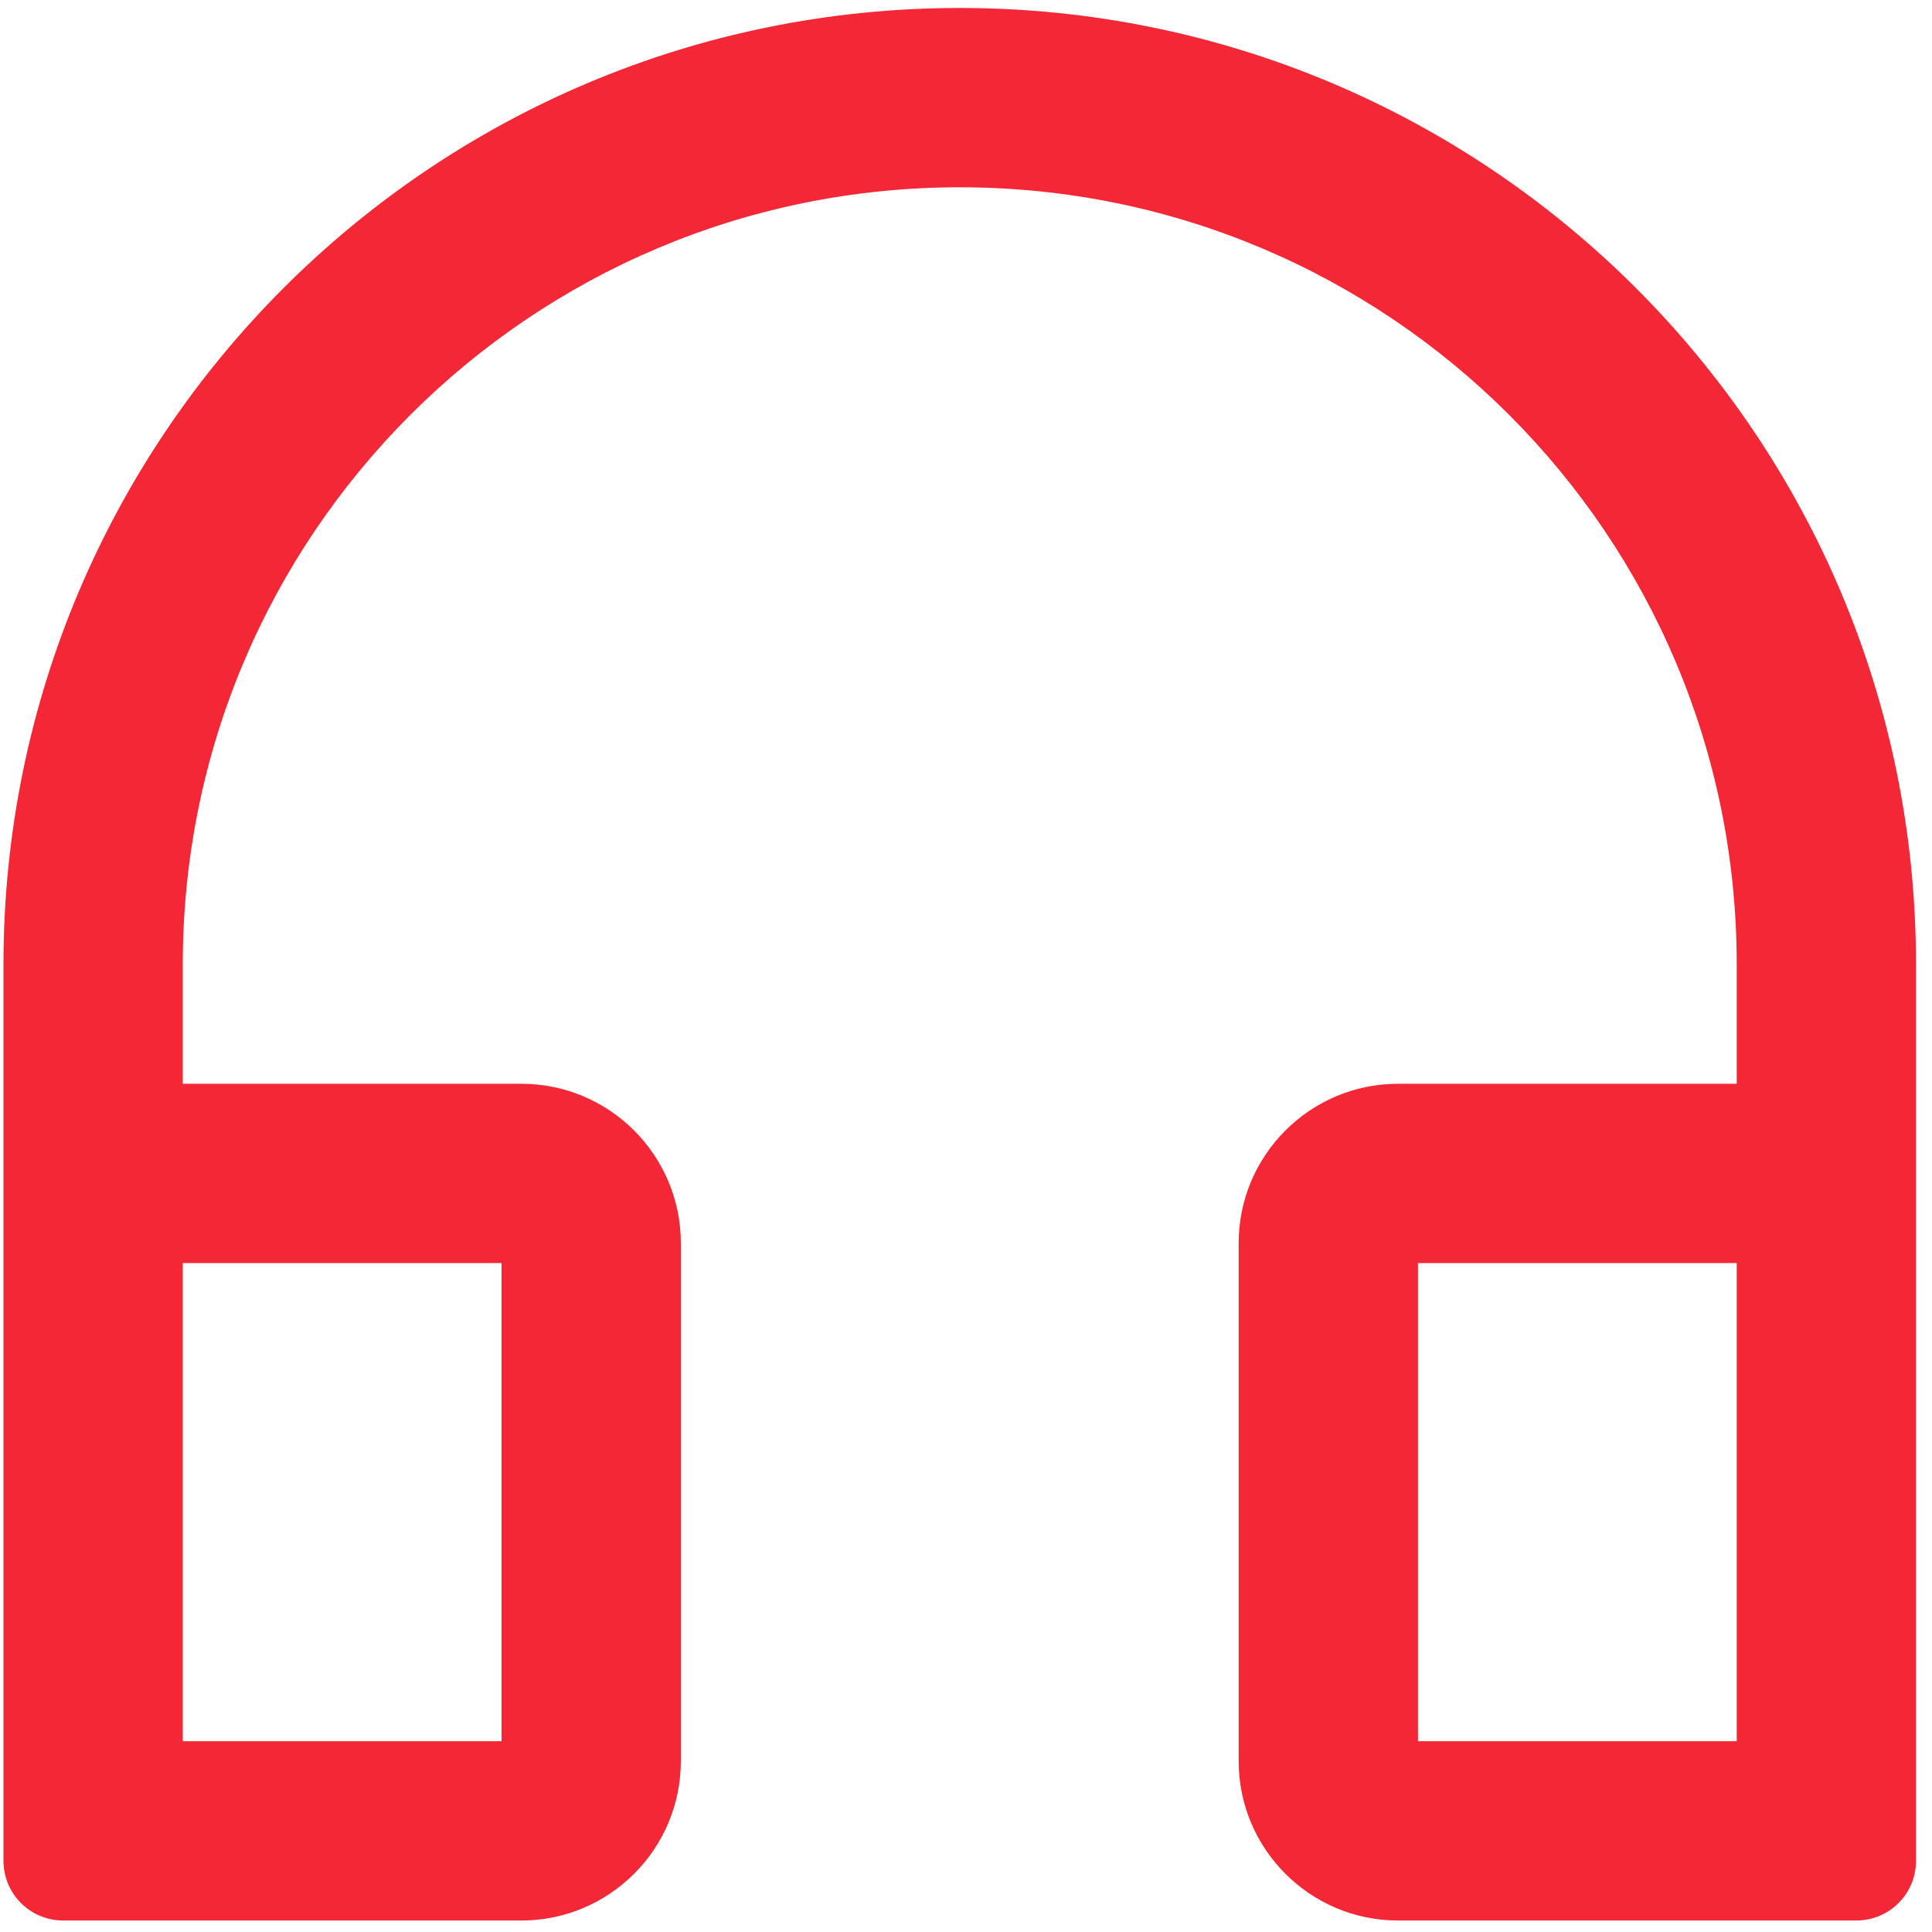 <svg width="86" height="86" viewBox="0 0 86 86" fill="none" xmlns="http://www.w3.org/2000/svg">
<path d="M42.722 0.355C19.21 0.355 0.155 19.411 0.155 42.922V82.828C0.155 84.302 1.341 85.488 2.816 85.488H23.212C27.125 85.488 30.306 82.307 30.306 78.394V55.337C30.306 51.424 27.125 48.243 23.212 48.243H8.136V42.922C8.136 23.822 23.622 8.337 42.722 8.337C61.821 8.337 77.307 23.822 77.307 42.922V48.243H62.231C58.318 48.243 55.137 51.424 55.137 55.337V78.394C55.137 82.307 58.318 85.488 62.231 85.488H82.628C84.102 85.488 85.288 84.302 85.288 82.828V42.922C85.288 19.411 66.233 0.355 42.722 0.355ZM22.325 56.224V77.507H8.136V56.224H22.325ZM77.307 77.507H63.118V56.224H77.307V77.507Z" fill="#F32735"/>
</svg>
